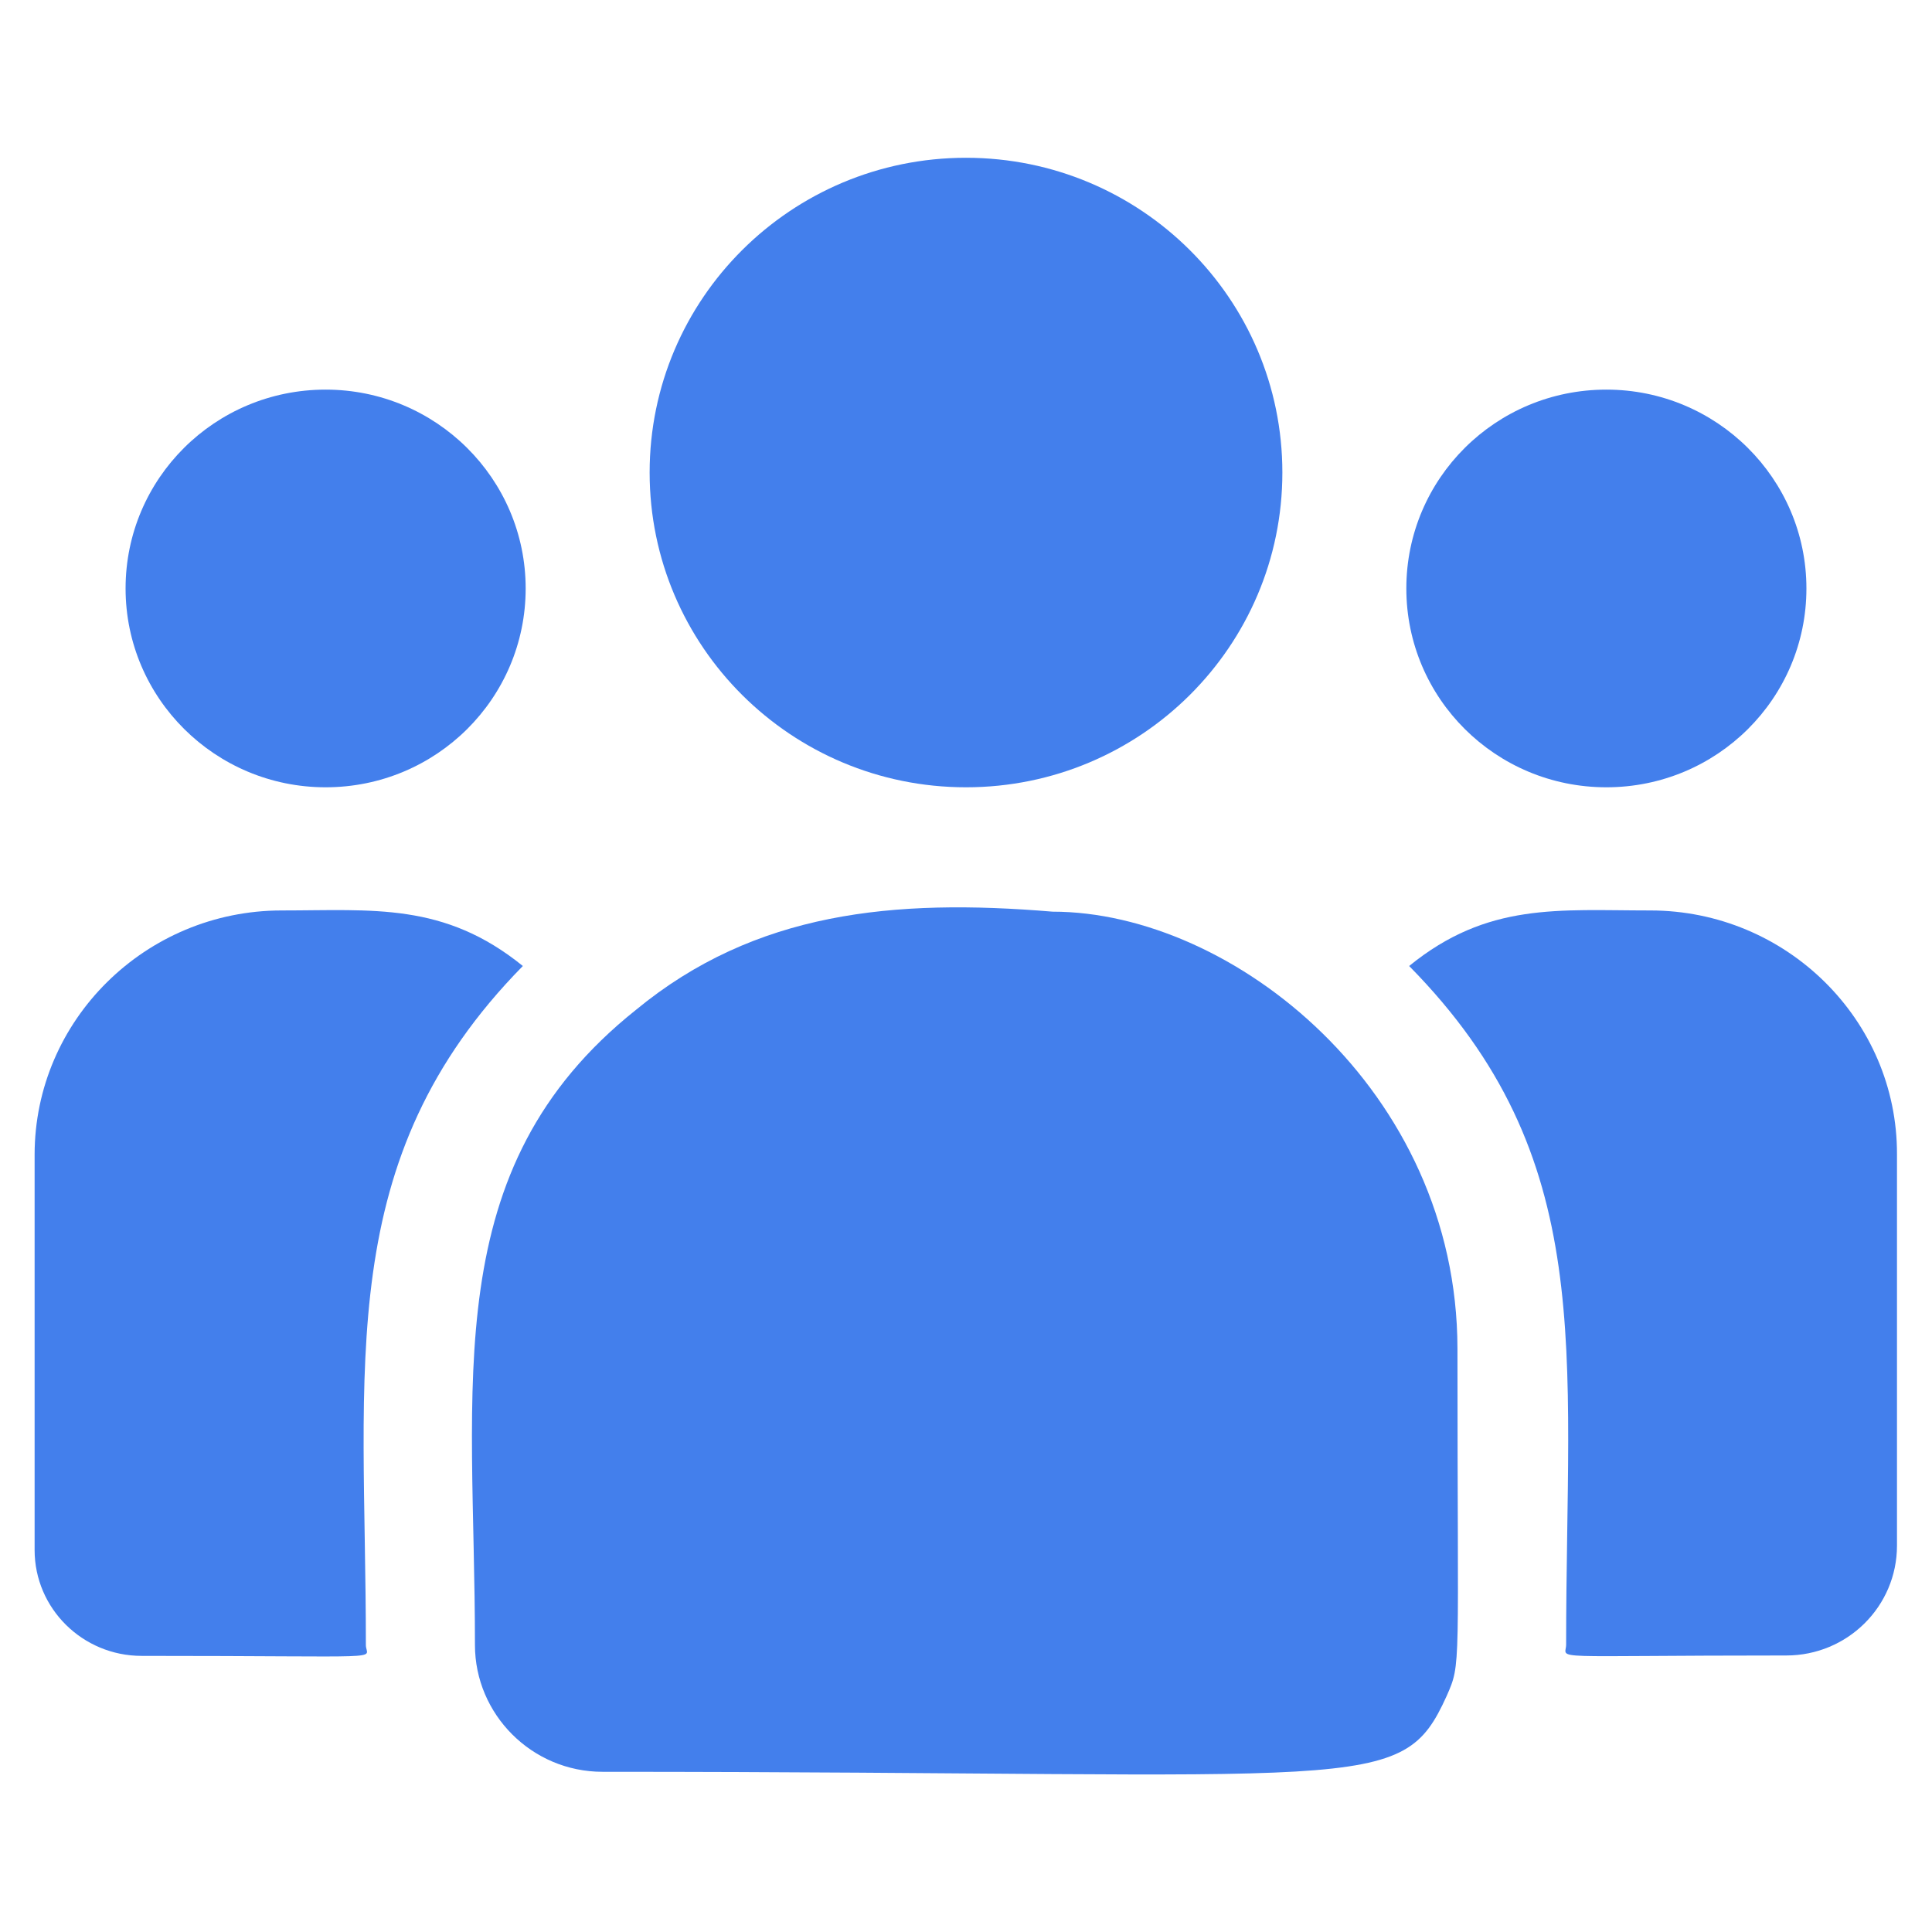 <?xml version="1.0" encoding="utf-8"?>
<!-- Generator: Adobe Illustrator 25.0.0, SVG Export Plug-In . SVG Version: 6.00 Build 0)  -->
<svg version="1.1" id="Layer_1" xmlns="http://www.w3.org/2000/svg" xmlns:xlink="http://www.w3.org/1999/xlink" x="0px" y="0px"
	 viewBox="0 0 48 48" style="enable-background:new 0 0 48 48;" xml:space="preserve">
<style type="text/css">
	.st0{fill:#437FEC;}
</style>
<g>
	<path class="st0" d="M24,19.56c4.34,0,7.86-3.5,7.86-7.82c0-4.32-3.52-7.82-7.86-7.82s-7.86,3.5-7.86,7.82
		C16.14,16.06,19.66,19.56,24,19.56z"/>
	<path class="st0" d="M39.91,19.56c2.75,0,4.97-2.21,4.97-4.94c0-2.73-2.23-4.94-4.97-4.94c-2.75,0-4.97,2.21-4.97,4.94
		C34.94,17.35,37.16,19.56,39.91,19.56z"/>
	<path class="st0" d="M8.09,19.56c2.75,0,4.97-2.21,4.97-4.94c0-2.73-2.23-4.94-4.97-4.94c-2.75,0-4.97,2.21-4.97,4.94
		C3.12,17.35,5.35,19.56,8.09,19.56z"/>
	<path class="st0" d="M12.99,24c-1.96-1.59-3.73-1.38-5.99-1.38c-3.38,0-6.14,2.72-6.14,6.07v9.82c0,1.45,1.19,2.63,2.66,2.63
		c6.33,0,5.57,0.11,5.57-0.27C9.09,33.91,8.26,28.81,12.99,24z"/>
	<path class="st0" d="M26.15,22.65c-3.95-0.33-7.39,0-10.35,2.44c-4.96,3.95-4,9.27-4,15.78c0,1.72,1.41,3.15,3.17,3.15
		c19.08,0,19.84,0.61,20.97-1.88c0.37-0.84,0.27-0.58,0.27-8.64C36.2,27.09,30.63,22.65,26.15,22.65z"/>
	<path class="st0" d="M41,22.62c-2.27,0-4.04-0.21-5.99,1.38c4.7,4.77,3.9,9.52,3.9,16.86c0,0.39-0.63,0.27,5.47,0.27
		c1.52,0,2.75-1.22,2.75-2.73v-9.72C47.14,25.34,44.38,22.62,41,22.62z"/>
</g>
</svg>

